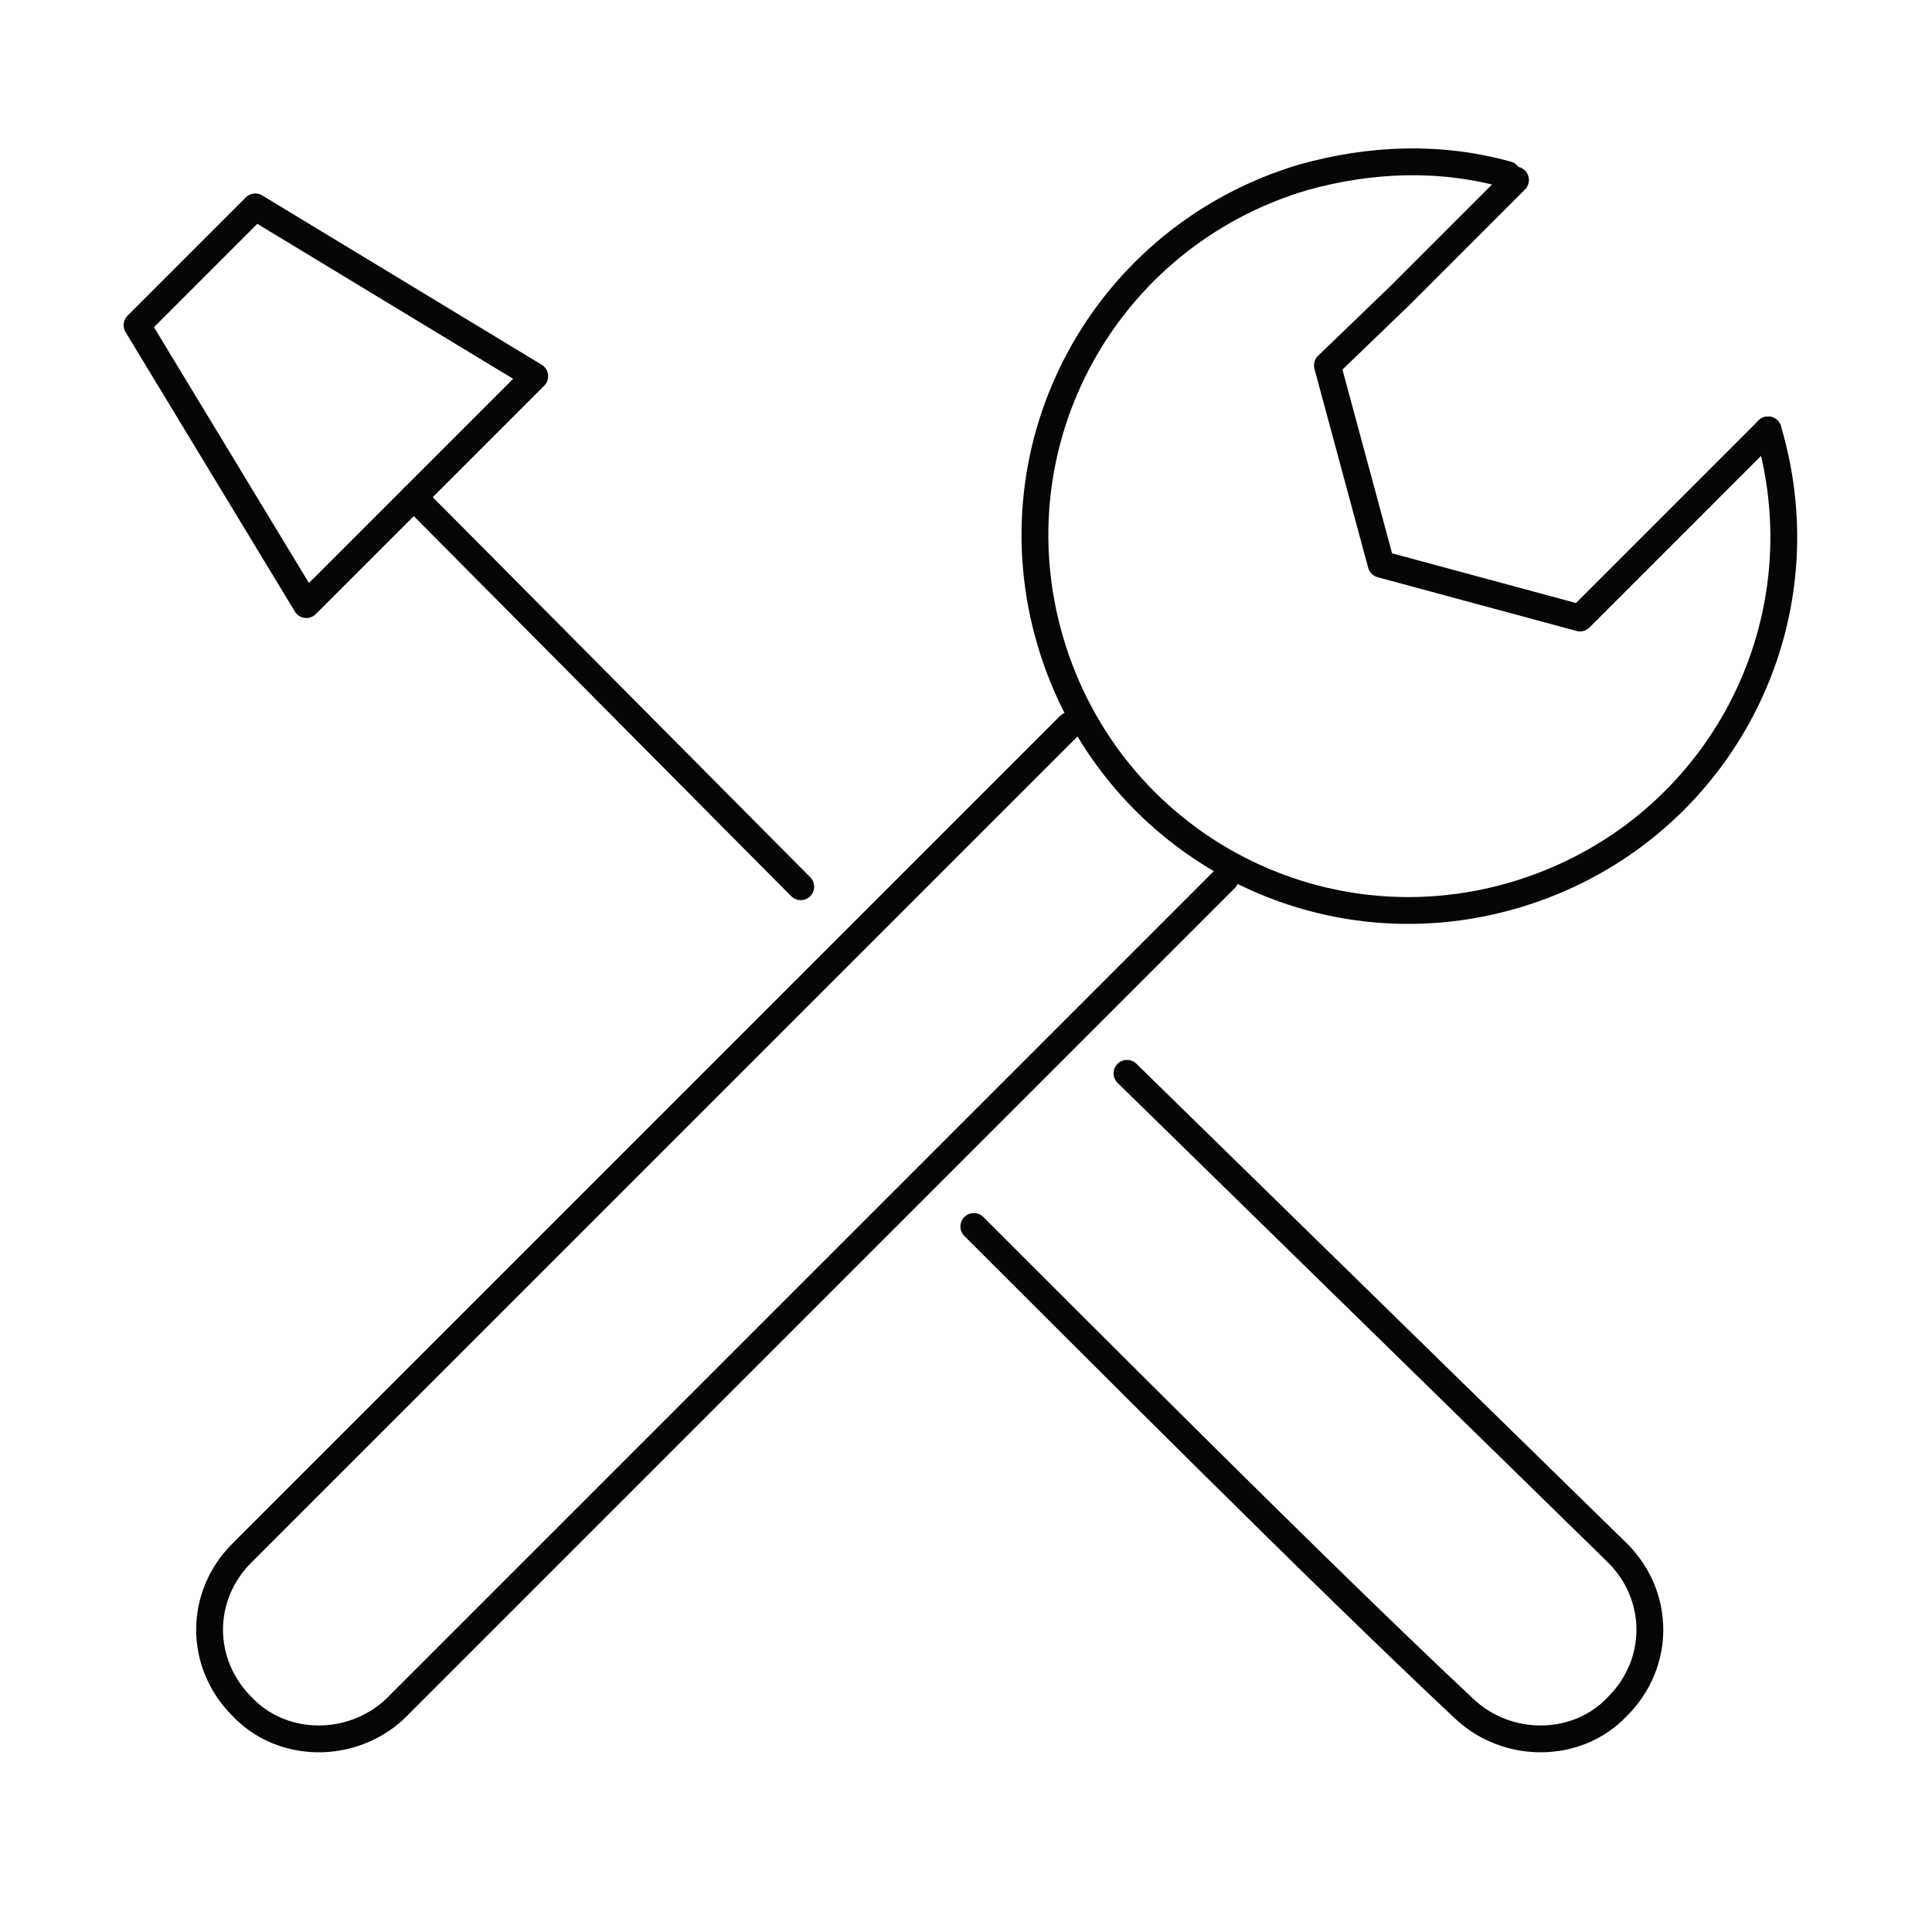 <svg width="72" height="72" viewBox="0 0 72 72" fill="none" xmlns="http://www.w3.org/2000/svg">
<path d="M65.891 16.021L61.586 20.327L58.882 23.031L55.177 22.03L51.471 21.028L50.47 17.323L49.469 13.618L52.172 11.014L56.478 6.708" stroke="#050504" stroke-linecap="round" stroke-linejoin="round"/>
<path d="M15.421 18.526L29.841 33.046" stroke="#050504" stroke-linecap="round" stroke-linejoin="round"/>
<path d="M5.107 12.117L9.513 7.711L19.928 14.02L11.416 22.531L5.107 12.117Z" stroke="#050504" stroke-linecap="round" stroke-linejoin="round"/>
<path d="M65.891 16.022C68.095 23.433 63.889 31.143 56.478 33.346C49.068 35.549 41.357 31.344 39.154 23.933C36.951 16.523 41.157 8.812 48.567 6.609C51.071 5.908 53.675 5.808 56.178 6.509" stroke="#050504" stroke-linecap="round" stroke-linejoin="round"/>
<path d="M39.855 27.038L9.012 57.88C7.41 59.483 7.41 61.986 9.012 63.588C10.514 65.191 13.118 65.191 14.72 63.688C14.72 63.688 14.72 63.688 14.82 63.588L45.663 32.745" stroke="#050504" stroke-linecap="round" stroke-linejoin="round"/>
<path d="M42 40L60.284 57.88C61.886 59.483 61.886 61.986 60.284 63.588C58.782 65.191 56.178 65.191 54.576 63.688C49.178 58.628 40.542 49.946 36.292 45.708" stroke="#050504" stroke-linecap="round" stroke-linejoin="round"/>
</svg>
